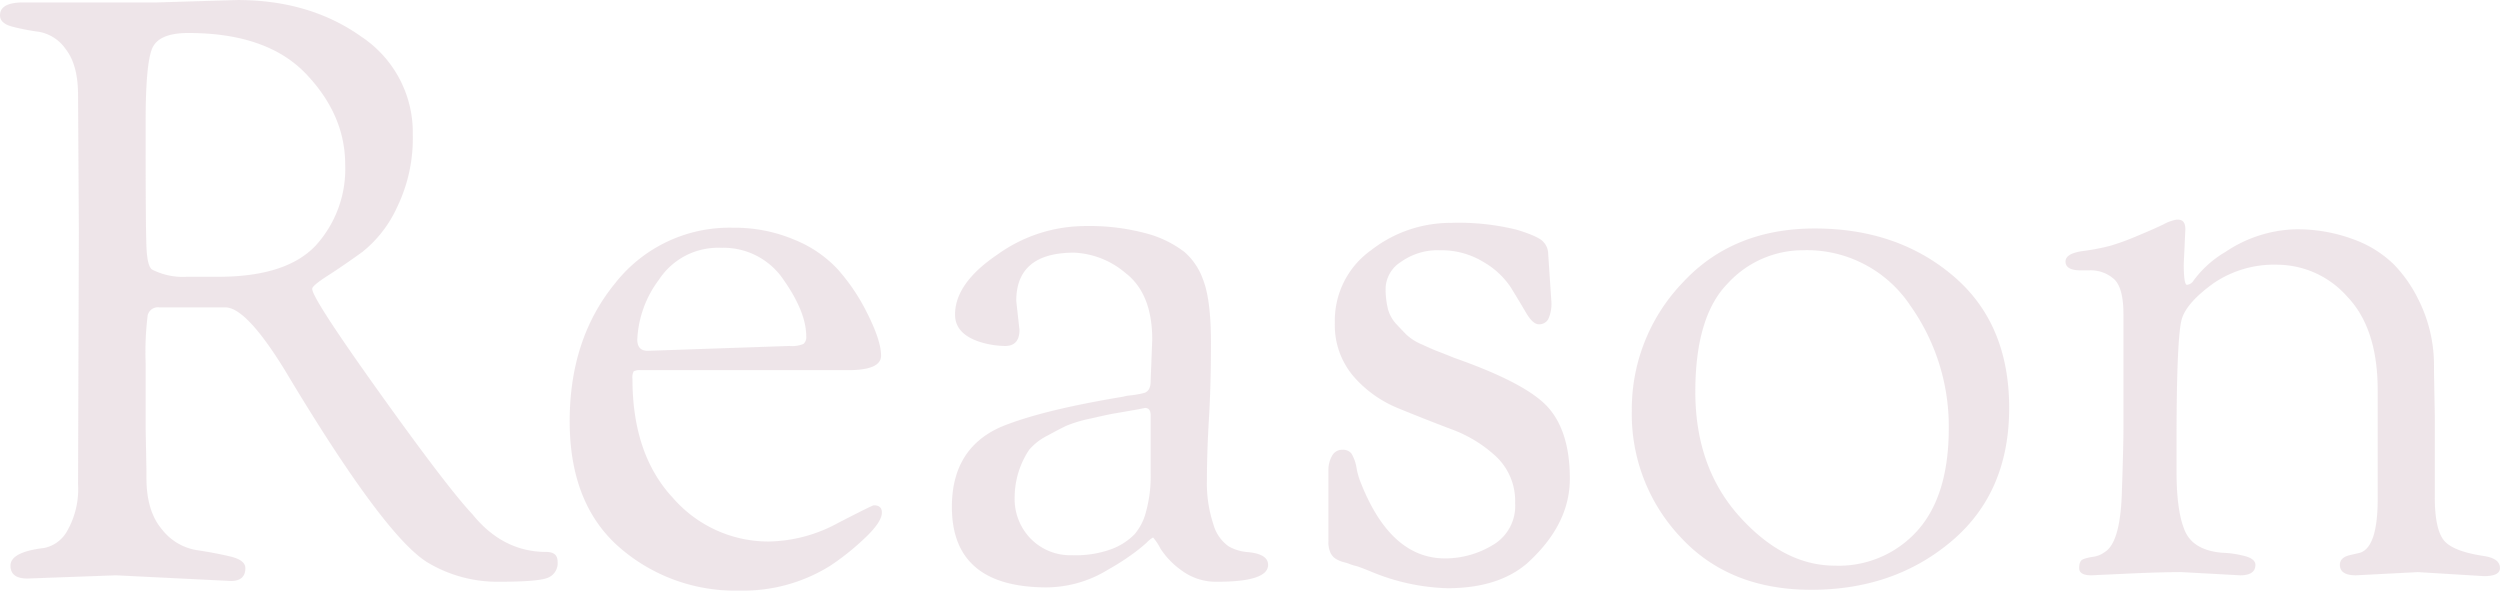 <svg xmlns="http://www.w3.org/2000/svg" width="360.412" height="85.144" viewBox="0 0 360.412 85.144">
    <path d="m-168.838-49.648-.116-19.6q0-4.292-1.74-6.554a5.975 5.975 0 0 0-3.886-2.552 31.537 31.537 0 0 1-3.886-.754q-1.74-.464-1.74-1.624 0-1.856 3.364-1.856h19.256l11.6-.348q10.44 0 17.864 5.278a16.57 16.57 0 0 1 7.424 14.21 22.684 22.684 0 0 1-2.262 10.378 17.562 17.562 0 0 1-4.988 6.438q-2.726 1.972-4.988 3.422t-2.264 1.91q0 1.392 9.744 15.022t13.34 17.458q4.408 5.452 10.672 5.452 1.624 0 1.624 1.392a2.264 2.264 0 0 1-1.39 2.324q-1.392.58-7.018.58a19.6 19.6 0 0 1-10.15-2.668q-6.264-3.6-20.764-27.84-5.568-9.048-8.584-9.048h-9.512a1.515 1.515 0 0 0-1.682 1.16 43.547 43.547 0 0 0-.29 6.844v9.4l.116 6.148v1.044q0 4.756 2.2 7.366a8 8 0 0 0 4.93 3.016q2.726.406 4.93.928t2.2 1.682q0 1.856-2.088 1.856L-163.5 0l-12.76.464q-2.436 0-2.436-1.856 0-1.972 4.872-2.552a4.933 4.933 0 0 0 3.362-2.556 12.128 12.128 0 0 0 1.508-6.612zm9.628-12.528q0 11.948.116 14.79t.812 3.306a9.779 9.779 0 0 0 4.988 1.044h4.524q9.86 0 14.094-4.524a16.377 16.377 0 0 0 4.234-11.658q0-7.134-5.626-13.05t-16.994-5.916q-4.292 0-5.22 2.262t-.928 10.5zM-73.6 2.2a25.367 25.367 0 0 1-17.344-6.26q-7.134-6.264-7.134-18.154t6.554-19.894a20.943 20.943 0 0 1 16.994-8 22.025 22.025 0 0 1 8.874 1.74 17.369 17.369 0 0 1 6.206 4.234 28.368 28.368 0 0 1 3.712 5.278q2.552 4.756 2.552 7.192 0 2.088-4.756 2.088h-29.812a1.972 1.972 0 0 0-1.1.174 1.972 1.972 0 0 0-.174 1.1q0 10.9 5.858 17.168a18.249 18.249 0 0 0 13.744 6.262 21.483 21.483 0 0 0 9.918-2.61q5.046-2.61 5.278-2.61 1.16 0 1.16 1.044 0 1.392-2.552 3.77a36.209 36.209 0 0 1-4.872 3.886A23.626 23.626 0 0 1-73.6 2.2zm-13.226-34.564 20.416-.7a4.275 4.275 0 0 0 2.03-.29 1.274 1.274 0 0 0 .406-1.1q0-3.48-3.248-8.12a10.428 10.428 0 0 0-9.048-4.64 10.177 10.177 0 0 0-8.93 4.584 15.511 15.511 0 0 0-3.132 8.642q-.002 1.624 1.506 1.624zM-29.29 1.74q-13.688 0-13.688-11.6 0-8.352 6.96-11.484 5.8-2.436 17.748-4.408a4.422 4.422 0 0 1 .928-.174q.58-.058 1.218-.174a7.582 7.582 0 0 0 .986-.232q.812-.348.812-1.624l.232-6.032q0-6.612-3.828-9.57a12.252 12.252 0 0 0-7.424-2.958q-8.352 0-8.352 6.96l.464 4.176q0 2.32-2.088 2.32a12.846 12.846 0 0 1-3.6-.58q-3.6-1.16-3.6-3.944 0-4.524 6.09-8.642a21.7 21.7 0 0 1 12.238-4.118 31.625 31.625 0 0 1 9.628 1.16 15.518 15.518 0 0 1 5.166 2.61 9.45 9.45 0 0 1 2.61 3.886q1.16 2.9 1.16 9.106t-.29 11.02q-.29 4.814-.29 8.758a18.753 18.753 0 0 0 .928 6.438 5.761 5.761 0 0 0 2.2 3.19 6.55 6.55 0 0 0 2.552.812q3.14.232 3.14 1.856Q2.61.928-4.7.928A8.307 8.307 0 0 1-9.86-.7a11.716 11.716 0 0 1-3.074-3.19 7.222 7.222 0 0 0-1.044-1.566 4.031 4.031 0 0 0-.928.754 24.243 24.243 0 0 1-2.262 1.8 35.221 35.221 0 0 1-3.306 2.09A17.044 17.044 0 0 1-29.29 1.74zm14.152-25.868-1.16.232q-2.668.464-3.364.58t-3.248.7a19.655 19.655 0 0 0-3.538 1.044q-.986.464-2.784 1.45a8.373 8.373 0 0 0-2.61 2.03 12.456 12.456 0 0 0-2.088 6.844 8.209 8.209 0 0 0 2.32 5.974A7.981 7.981 0 0 0-25.636-2.9a14.894 14.894 0 0 0 5.8-.928 9.115 9.115 0 0 0 3.19-2.088 7.979 7.979 0 0 0 1.624-3.132 19.284 19.284 0 0 0 .7-5.684v-8.352q-.004-1.044-.816-1.044zm58.116-22.388.464 6.96a5.262 5.262 0 0 1-.464 2.668 1.507 1.507 0 0 1-1.334.7q-.87 0-1.856-1.682t-2.2-3.654a11.752 11.752 0 0 0-3.944-3.654 11.576 11.576 0 0 0-6.206-1.682 9.109 9.109 0 0 0-5.684 1.682 4.681 4.681 0 0 0-2.2 3.654 11.944 11.944 0 0 0 .348 3.19 5.173 5.173 0 0 0 1.218 2.146q.87.928 1.508 1.566a7.659 7.659 0 0 0 2.146 1.334q1.508.7 2.262.986t2.494.986q10.556 3.712 13.572 7.25T46.11-13.92q0 6.612-6.148 12.18-4.176 3.6-11.484 3.6A30.586 30.586 0 0 1 17.342-.58q-1.74-.7-2.03-.754a7.3 7.3 0 0 1-.928-.29 7.3 7.3 0 0 0-.928-.29A3.215 3.215 0 0 1 12.7-2.2a2.6 2.6 0 0 1-.638-.406 3.529 3.529 0 0 1-.406-.522 3.751 3.751 0 0 1-.348-1.856V-15.08a4.1 4.1 0 0 1 .522-2.146 1.615 1.615 0 0 1 1.45-.87 1.587 1.587 0 0 1 1.334.522 5.907 5.907 0 0 1 .754 2.146 10.666 10.666 0 0 0 .7 2.32Q20.358-2.436 28.13-2.436a13.277 13.277 0 0 0 6.844-1.914 6.494 6.494 0 0 0 3.248-6.032 8.81 8.81 0 0 0-2.668-6.67 19 19 0 0 0-6.5-4Q25.23-22.5 21.4-24.07a17 17 0 0 1-6.5-4.64 11.347 11.347 0 0 1-2.668-7.714 12.451 12.451 0 0 1 5.22-10.44 18.622 18.622 0 0 1 11.484-3.944 34.755 34.755 0 0 1 9.512.986q3.248.986 3.886 1.8a2.512 2.512 0 0 1 .644 1.506zM80.91 2.088q-11.832 0-18.85-7.6a25.832 25.832 0 0 1-7.018-18.154 26.39 26.39 0 0 1 7.25-18.444Q69.542-50 81.432-50t19.952 6.844q8.062 6.844 8.062 19.024t-8.294 19.2q-8.294 7.02-20.242 7.02zm-1.276-48.952A14.689 14.689 0 0 0 68.9-42.108q-4.7 4.756-4.7 15.66t6.38 17.98q6.38 7.076 13.746 7.076a15.205 15.205 0 0 0 11.89-5.046q4.524-5.046 4.524-14.79a30.123 30.123 0 0 0-5.568-17.69 17.913 17.913 0 0 0-15.538-7.946zM142.738 0l-8.468-.464q-3.016 0-8 .232L121.278 0q-1.74 0-1.74-1.044t.58-1.276a6.138 6.138 0 0 1 1.45-.348 3.726 3.726 0 0 0 1.682-.7q2.2-1.392 2.436-8.41t.232-9.222v-16.7q0-3.712-1.334-4.988a5.068 5.068 0 0 0-3.654-1.276h-1.16q-2.2 0-2.2-1.276 0-1.16 2.494-1.508A31.388 31.388 0 0 0 124-47.5a35.794 35.794 0 0 0 3.828-1.392q2.378-.986 3.828-1.682a6.051 6.051 0 0 1 1.914-.7h.232q1.044 0 1.044 1.392l-.232 4.988q0 3.016.464 3.016a1.257 1.257 0 0 0 .928-.58 15.212 15.212 0 0 1 4.64-4.176 18.972 18.972 0 0 1 9.976-3.248 23.141 23.141 0 0 1 8.468 1.45 16.183 16.183 0 0 1 5.8 3.6 19.557 19.557 0 0 1 3.48 4.93 21.042 21.042 0 0 1 2.32 9.512v1.16l.116 6.148v11.832q0 4.408 1.218 6.09t5.858 2.378q2.32.348 2.32 1.74 0 1.16-2.32 1.16l-9.512-.58-8.928.462q-2.32 0-2.32-1.508 0-1.044 1.392-1.392l1.508-.348q2.552-.812 2.552-7.772v-15.66q0-8.932-4.408-13.514a13.527 13.527 0 0 0-9.976-4.582 15.493 15.493 0 0 0-9.28 2.668q-3.712 2.668-4.524 4.988t-.812 17.748v4.408q0 5.8 1.218 8.584t5.394 3.132a13.982 13.982 0 0 1 2.958.406q1.8.406 1.8 1.334Q144.942 0 142.738 0z" transform="translate(180.206 82.94)" style="fill:#ddccd3;opacity:.501"/>
</svg>
